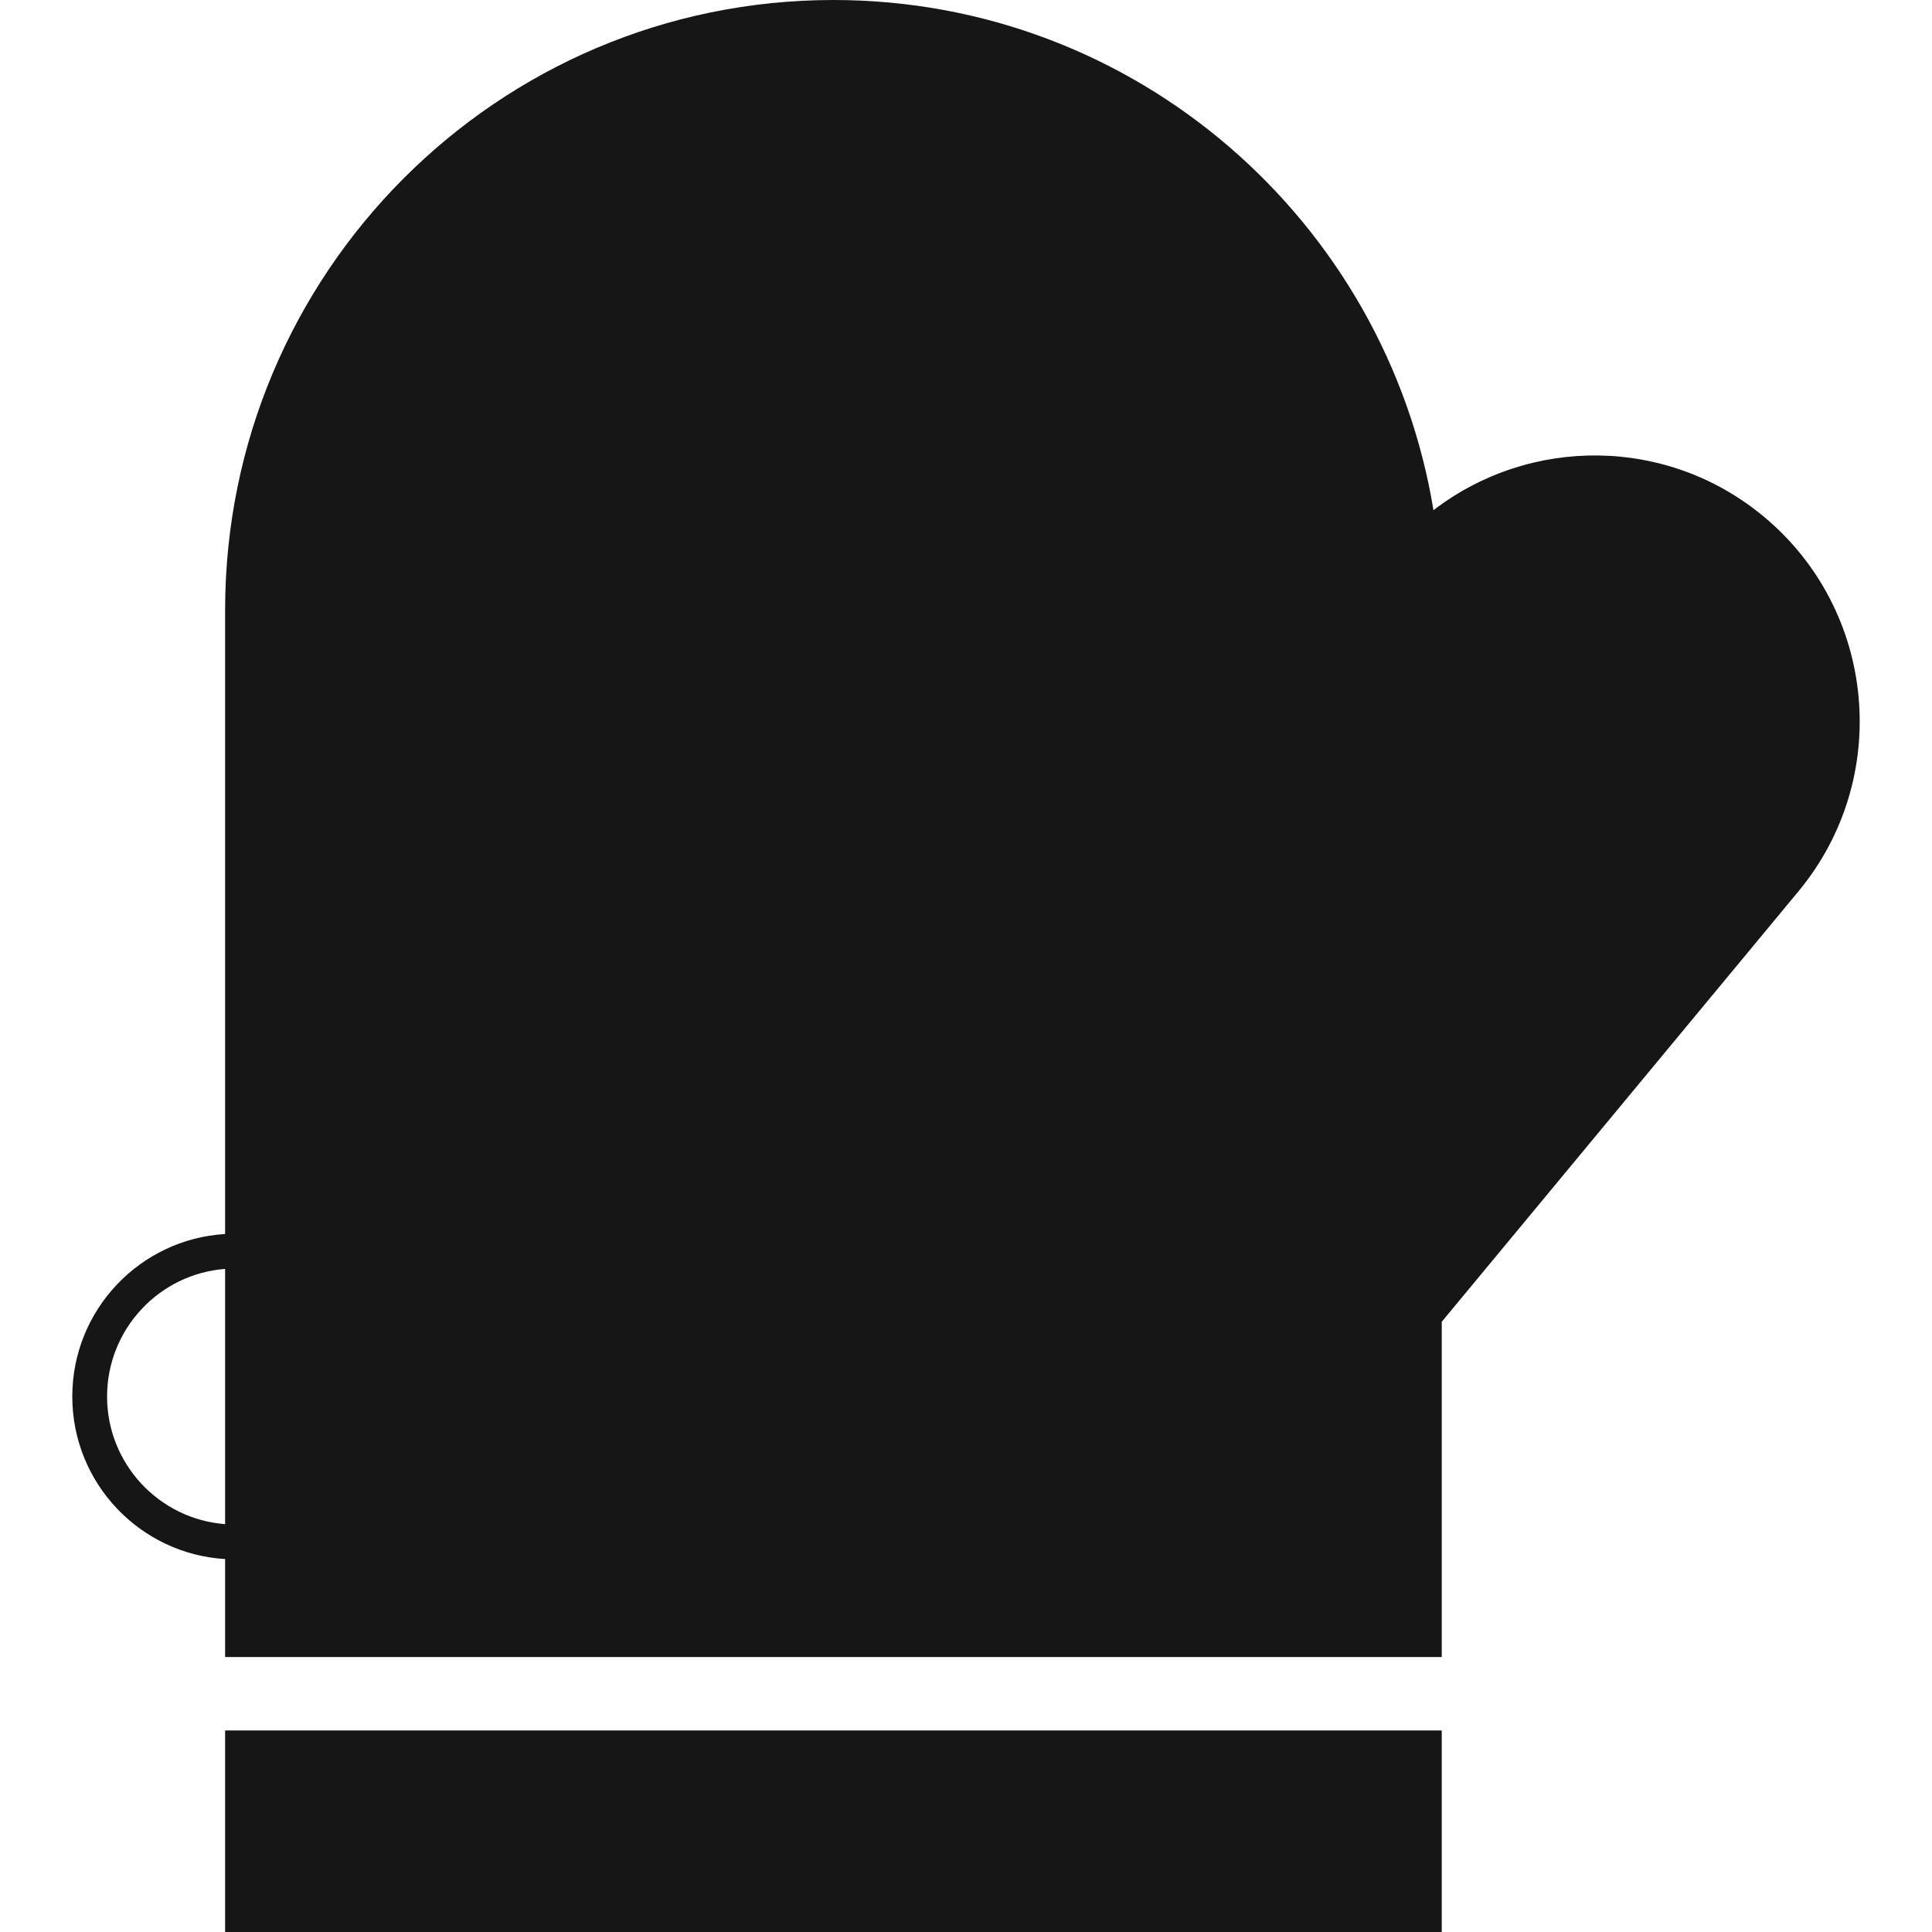 <svg preserveAspectRatio="xMidYMid meet" data-bbox="32 26.5 136 147" viewBox="32 26.5 136 147" height="28" width="28" xmlns="http://www.w3.org/2000/svg" data-type="tint" role="presentation" aria-hidden="true" aria-label="">
    <g>
        <path d="M43.628 158.166h92.571V173.5H43.628v-15.334zM163.34 94.318l-27.142 32.752v25.509h-92.57v-7.456C37.153 144.737 32 139.347 32 132.758c0-6.59 5.153-11.98 11.628-12.366V72.928c0-25.641 20.723-46.428 46.285-46.428 22.979 0 42.036 16.8 45.656 38.82 7.309-5.623 17.771-5.65 25.153.505 8.567 7.144 9.739 19.9 2.618 28.493zM43.628 142.467v-19.419c-5.014.38-8.981 4.585-8.981 9.71s3.967 9.329 8.981 9.709z" fill="#161616"></path>
    </g>
</svg>